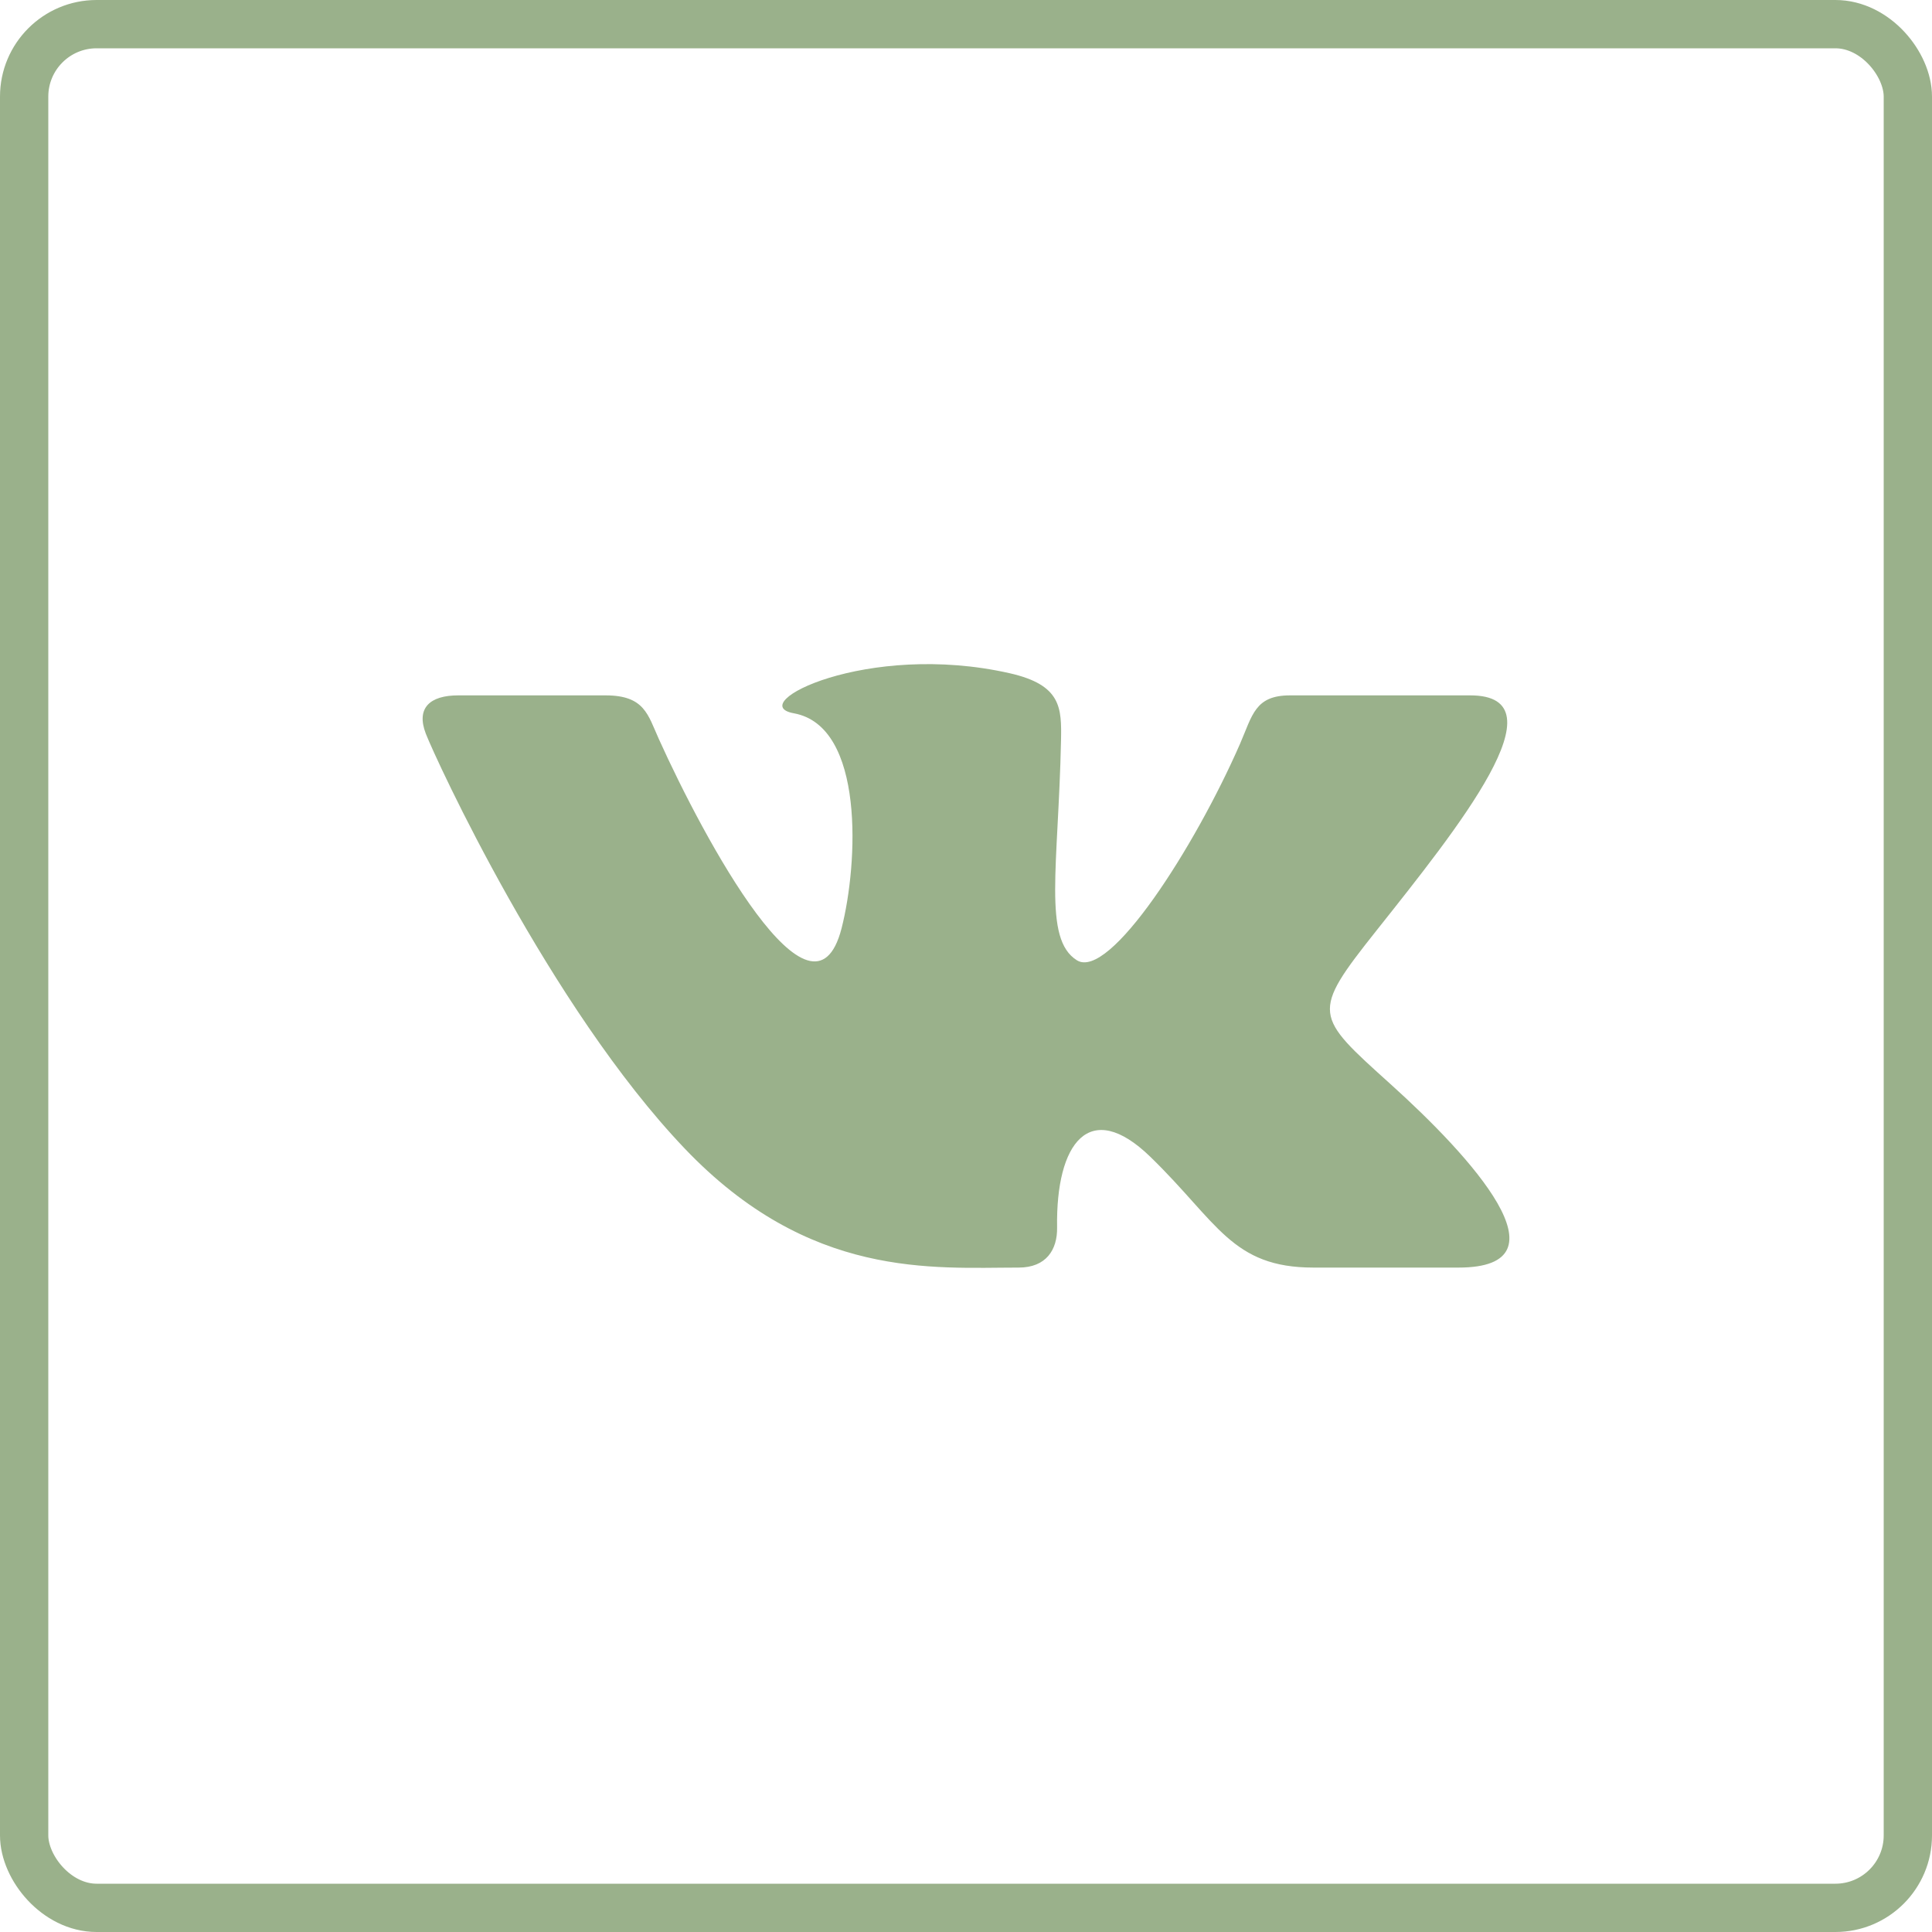 <?xml version="1.0" encoding="UTF-8"?> <svg xmlns="http://www.w3.org/2000/svg" width="40" height="40" viewBox="0 0 40 40" fill="none"><rect x="0.5" y="0.5" width="39" height="39" rx="1.5" stroke="#9AB18B"></rect><path d="M21.09 26.244C21.66 26.244 21.894 25.875 21.886 25.412C21.858 23.666 22.556 22.726 23.817 23.951C25.212 25.306 25.501 26.244 27.195 26.244C27.839 26.244 29.57 26.244 30.195 26.244C32.555 26.244 30.452 23.944 28.789 22.445C27.208 21.019 27.134 20.985 28.495 19.27C30.185 17.141 32.395 14.397 30.44 14.397C30.057 14.397 30.331 14.397 26.708 14.397C25.983 14.397 25.931 14.807 25.674 15.399C24.741 17.534 22.969 20.304 22.295 19.881C21.59 19.439 21.912 17.938 21.967 15.339C21.981 14.653 21.977 14.18 20.898 13.937C17.948 13.272 15.391 14.58 16.436 14.768C17.908 15.035 17.766 17.882 17.424 19.219C16.826 21.546 14.578 17.377 13.64 15.299C13.414 14.8 13.346 14.397 12.538 14.397C12.096 14.397 10.143 14.397 9.487 14.397C8.899 14.397 8.611 14.659 8.816 15.19C9.021 15.72 11.383 20.851 14.175 23.778C16.758 26.488 19.313 26.244 21.09 26.244Z" fill="#9AB18B"></path></svg> 